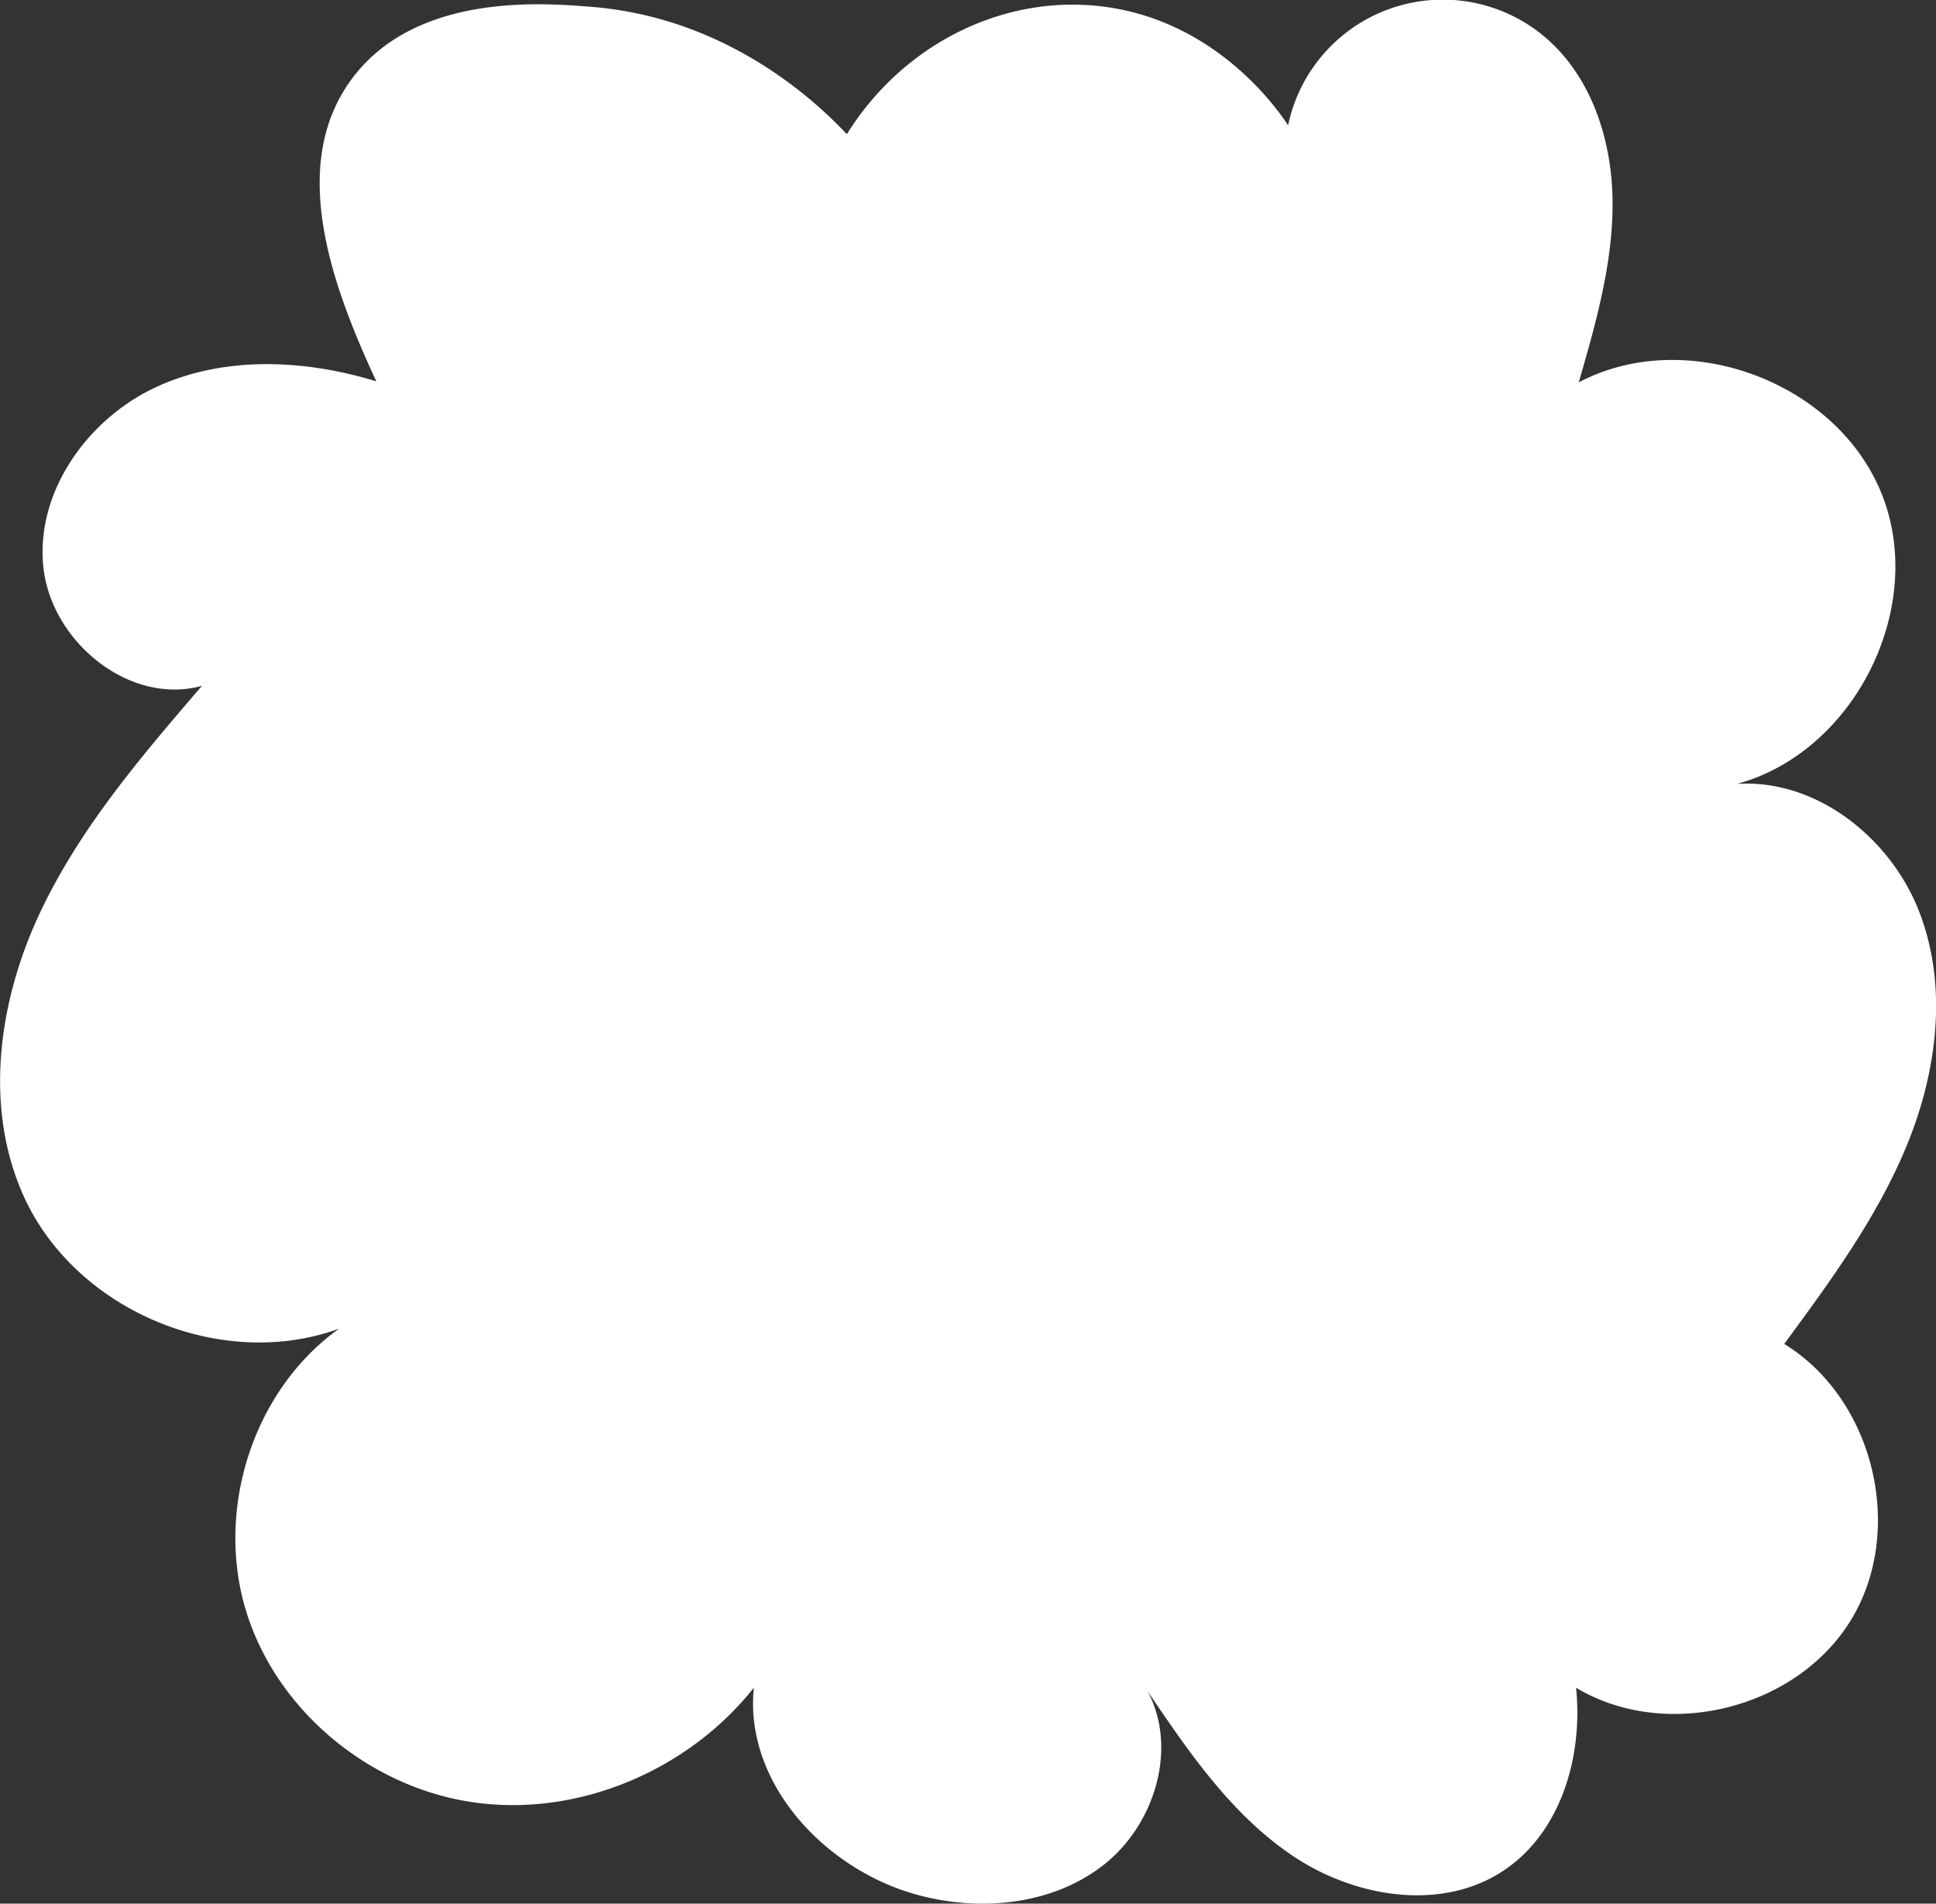 <svg xmlns="http://www.w3.org/2000/svg" xmlns:xlink="http://www.w3.org/1999/xlink" width="243.755" height="239.713" viewBox="0 0 243.755 239.713">
  <rect x="0" y="0" width="243.755" height="239.713" fill="#333333" stroke="none"/>
  <defs>
    <clipPath id="clip-path">
      <rect id="Rectangle_134" data-name="Rectangle 134" width="239.713" height="243.755" fill="#fff"/>
    </clipPath>
  </defs>
  <g id="Graphic_Element_1" transform="translate(-106.229 -365.616)">
    <g id="Group_771" data-name="Group 771" transform="translate(106.229 363.595)">
      <g id="Group_413" data-name="Group 413" transform="translate(243.755 2.021) rotate(90)">
        <g id="Group_417" data-name="Group 417" clip-path="url(#clip-path)">
          <path id="Path_370" data-name="Path 370" d="M.858,169.366c-.455,5.828-1.914,22.264,9.378,30.311,10.822,7.712,25.738,2.3,37.787-3.306-2.778,9.062-3.253,19.2.75,27.786S61.931,239.265,71.361,238.3s17.522-10.841,15-19.977c9.146,7.866,18.459,15.837,29.451,20.8s24.1,6.6,35.048,1.54c14.256-6.589,21.842-24.855,16.447-39.606,7.709,10.8,22.677,15.579,35.385,11.768s22.448-15.669,24.281-28.807-4.052-26.942-14.452-35.179c12.008,1.244,22.954-8.988,26.1-20.643,2.135-7.9,1.27-16.924-3.77-23.372s-14.684-9.417-21.9-5.553c7.752-5.236,15.709-10.676,20.873-18.478s6.9-18.646,1.682-26.414c-4.825-7.184-14.374-9.952-22.98-9.058,6.791-11.333,2.7-27.813-8.6-34.655s-27.8-2.823-34.691,8.447c-8.021-5.9-16.15-11.874-25.389-15.593s-19.862-5-29.136-1.367-16.634,12.957-16,22.9C94.7,10.279,76.559,1.177,62.308,6.792S41,31.432,48.148,44.981c-7.519-2.172-15.173-4.363-23-4.255S9.155,43.583,4.283,49.708a19.9,19.9,0,0,0,11.5,31.868C14.1,82.675,2.428,90.557.778,105.284-.616,117.728,5.691,130.158,16.9,137.132,13.449,140.375,2.235,151.709.858,169.366" transform="translate(-0.001 -0.001)" fill="#fff"/>
        </g>
      </g>
    </g>
  </g>
</svg>
